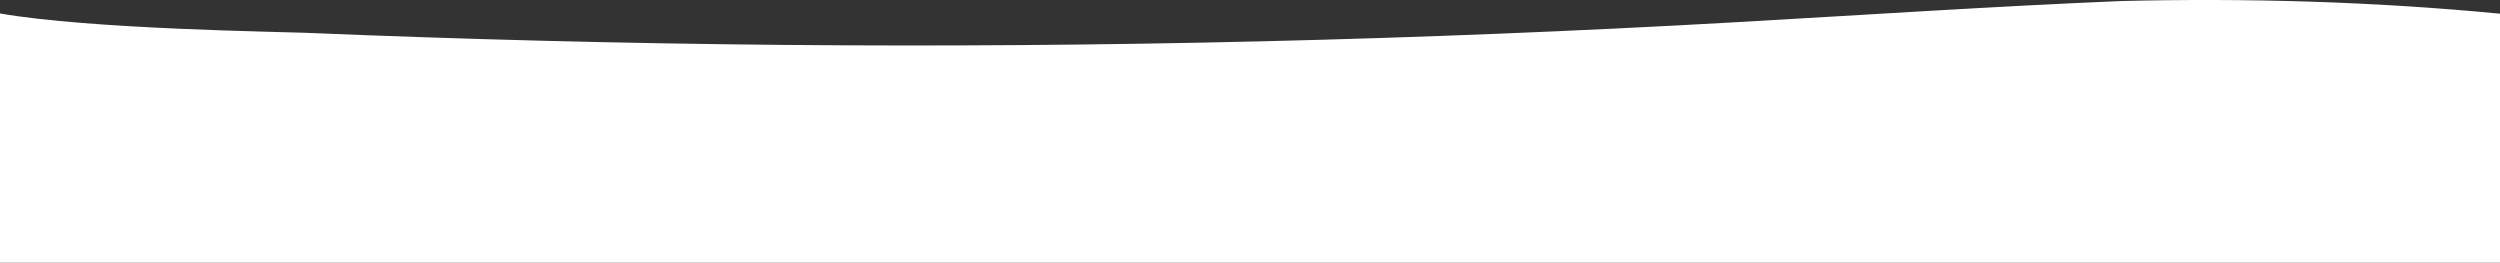<svg xmlns="http://www.w3.org/2000/svg" viewBox="0 0 1857.74 195.26"><rect x="0" y="0" width="1857.74" height="195.26" fill="#333333" stroke="none"/><defs><style>.cls-1{fill:#fff;}</style></defs><title>Risorsa 7</title><g id="Livello_2" data-name="Livello 2"><g id="Livello_1-2" data-name="Livello 1"><path class="cls-1" d="M1857.74,195.26V10.18c-93.59-9-187.64-11.7-281.64-9.41-95.36,4-190.42,10.32-285.72,15.72Q936.23,36.56,581.27,33.36q-177.36-1.61-354.59-9C209.23,23.6,67.26,21.77,0,10V195.26Z"/></g></g></svg>